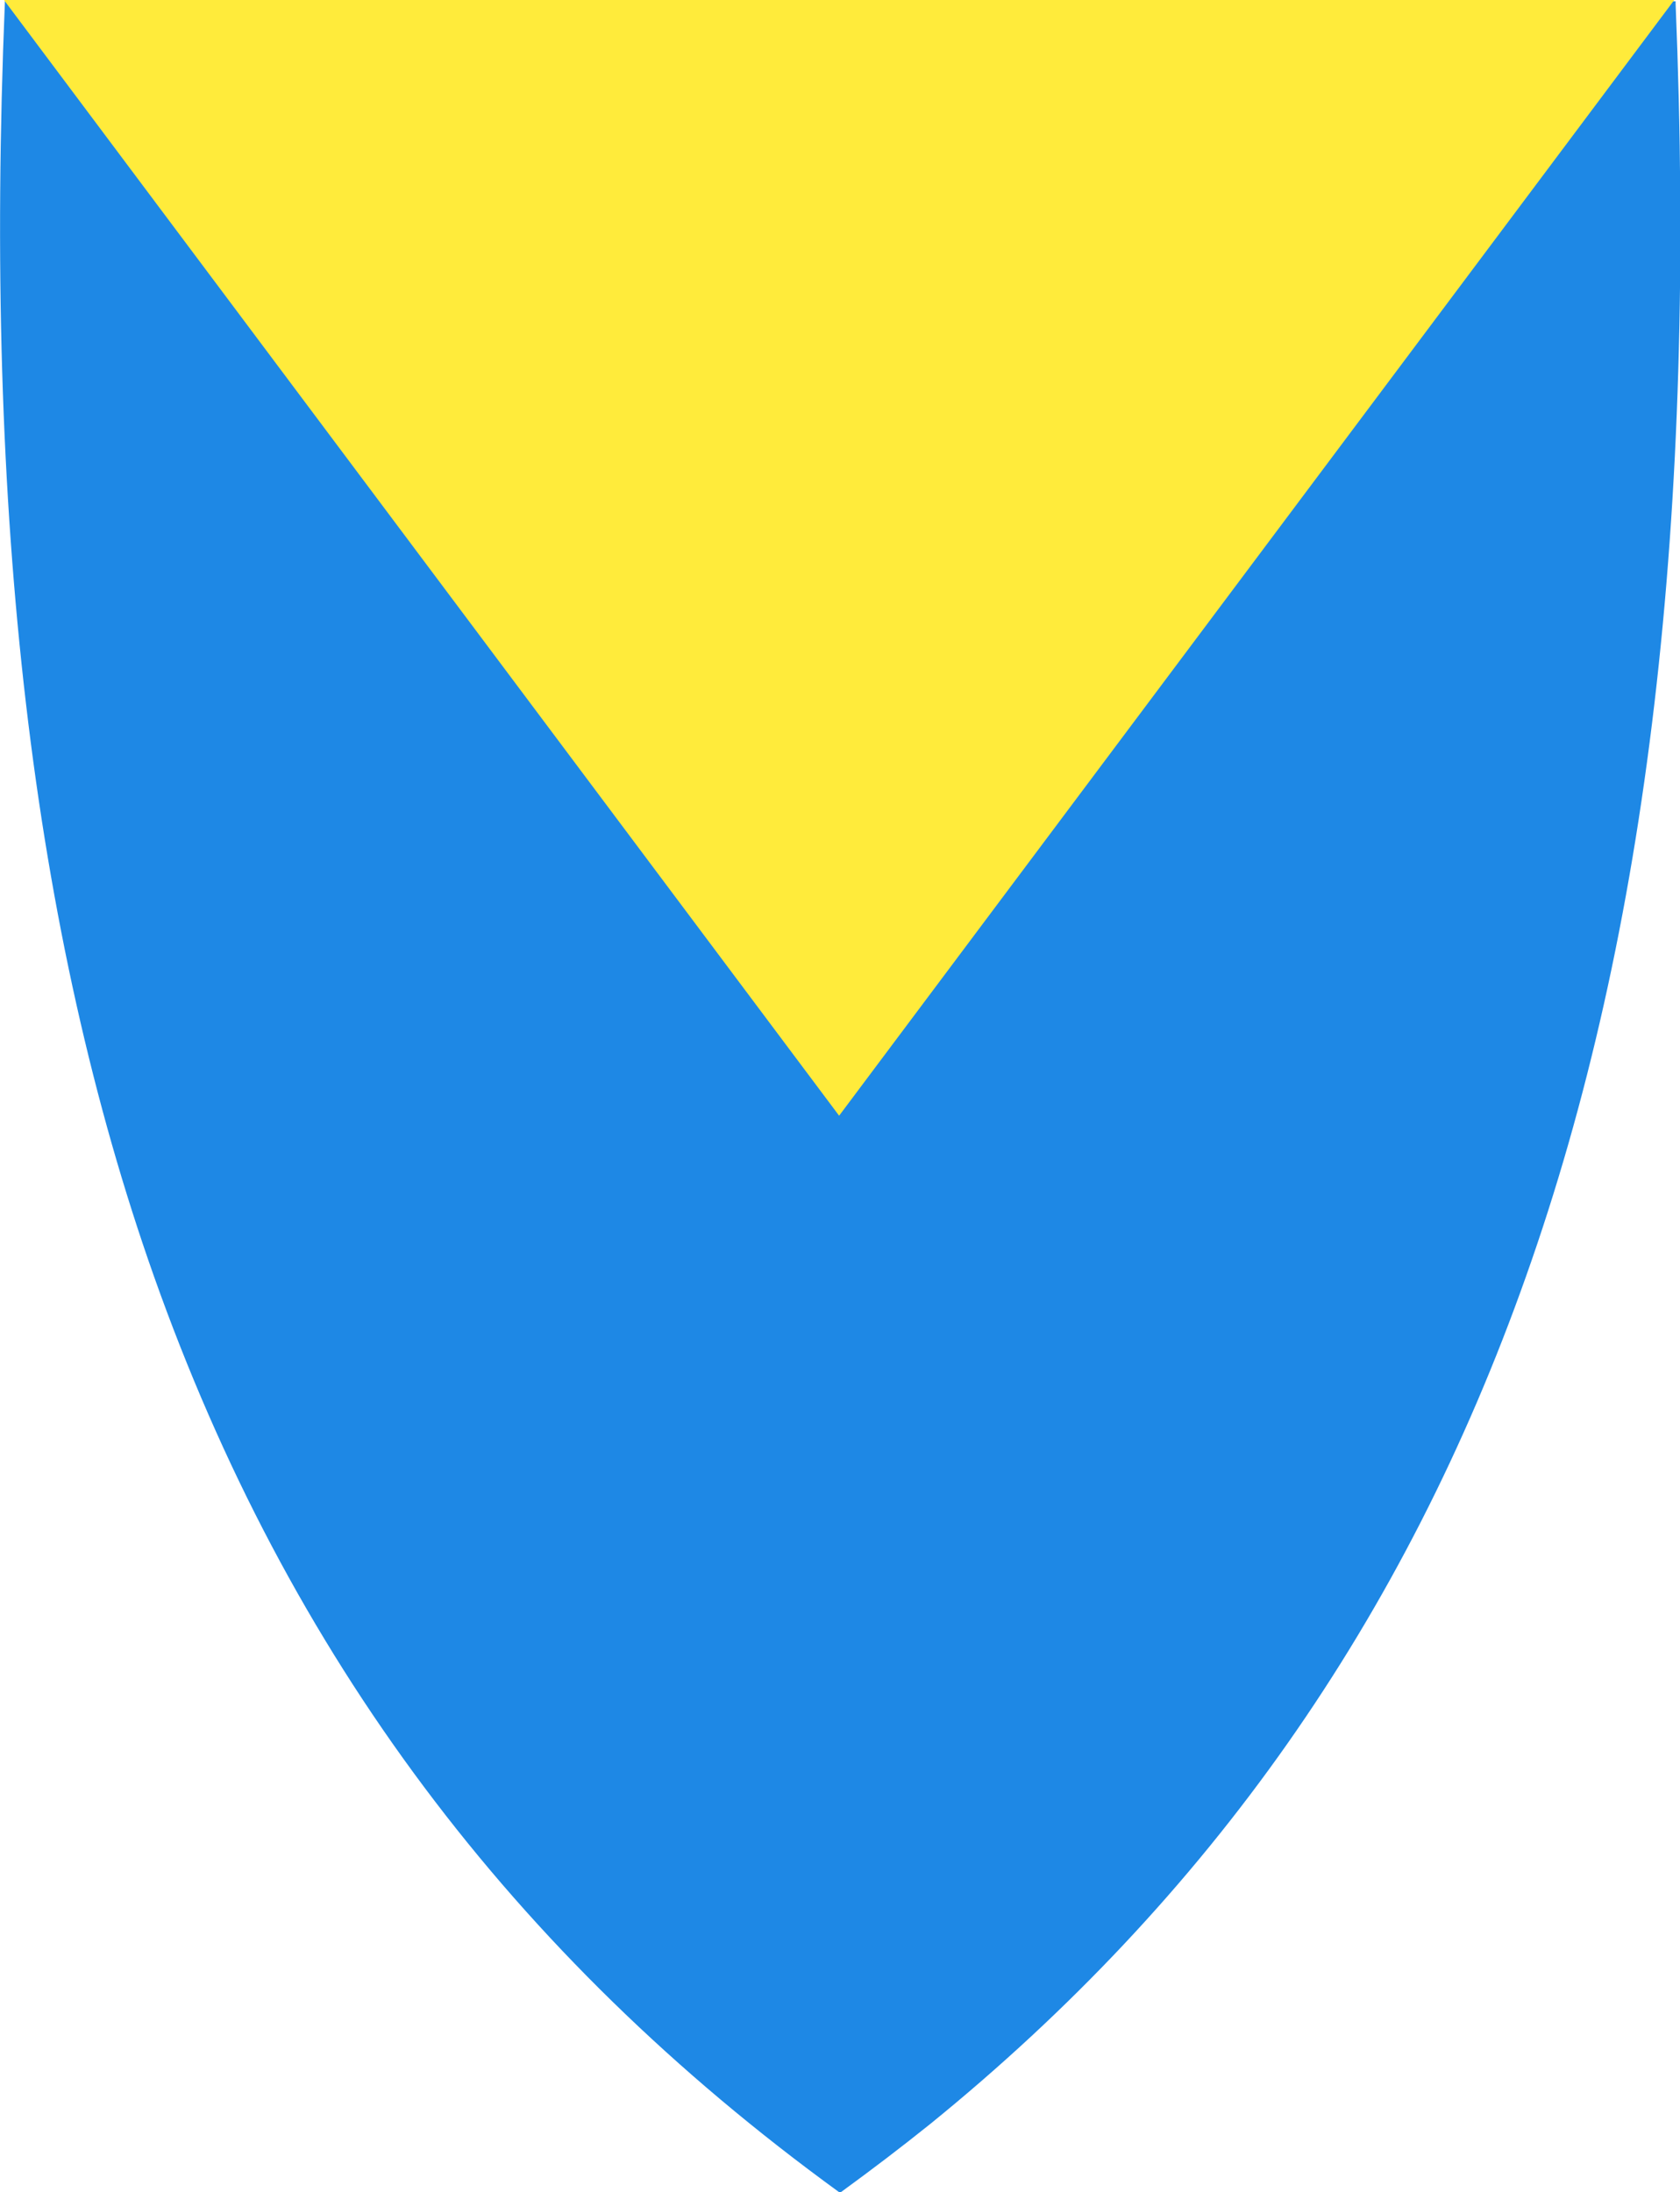 <?xml version="1.0" encoding="utf-8"?>
<!-- Generator: Adobe Illustrator 27.5.0, SVG Export Plug-In . SVG Version: 6.00 Build 0)  -->
<svg version="1.1"
	 id="svg2" xmlns:svg="http://www.w3.org/2000/svg" xmlns:cc="http://creativecommons.org/ns#" xmlns:rdf="http://www.w3.org/1999/02/22-rdf-syntax-ns#" xmlns:dc="http://purl.org/dc/elements/1.1/"
	 xmlns="http://www.w3.org/2000/svg" xmlns:xlink="http://www.w3.org/1999/xlink" x="0px" y="0px" viewBox="0 0 382 498.5"
	 style="enable-background:new 0 0 382 498.5;" xml:space="preserve">
<style type="text/css">
	.st0{fill:#1E88E5;}
	.st1{fill:#FFEB3B;}
</style>
<path class="st0" d="M381,0.8l0-0.5H1.1l0,0.5C-3.7,117.4,7.4,212.1,35,290.2c30.5,86.1,81.4,154.2,155.7,208.2l0.3,0.2l0.3-0.2
	c7-5.1,13.7-10.2,20.3-15.5C275,431.4,319.4,368.2,347,290.2C374.7,212.1,385.8,117.4,381,0.8z"/>
<polygon class="st1" points="190.8,253.7 380.7,0 0.9,0 "/>
</svg>
